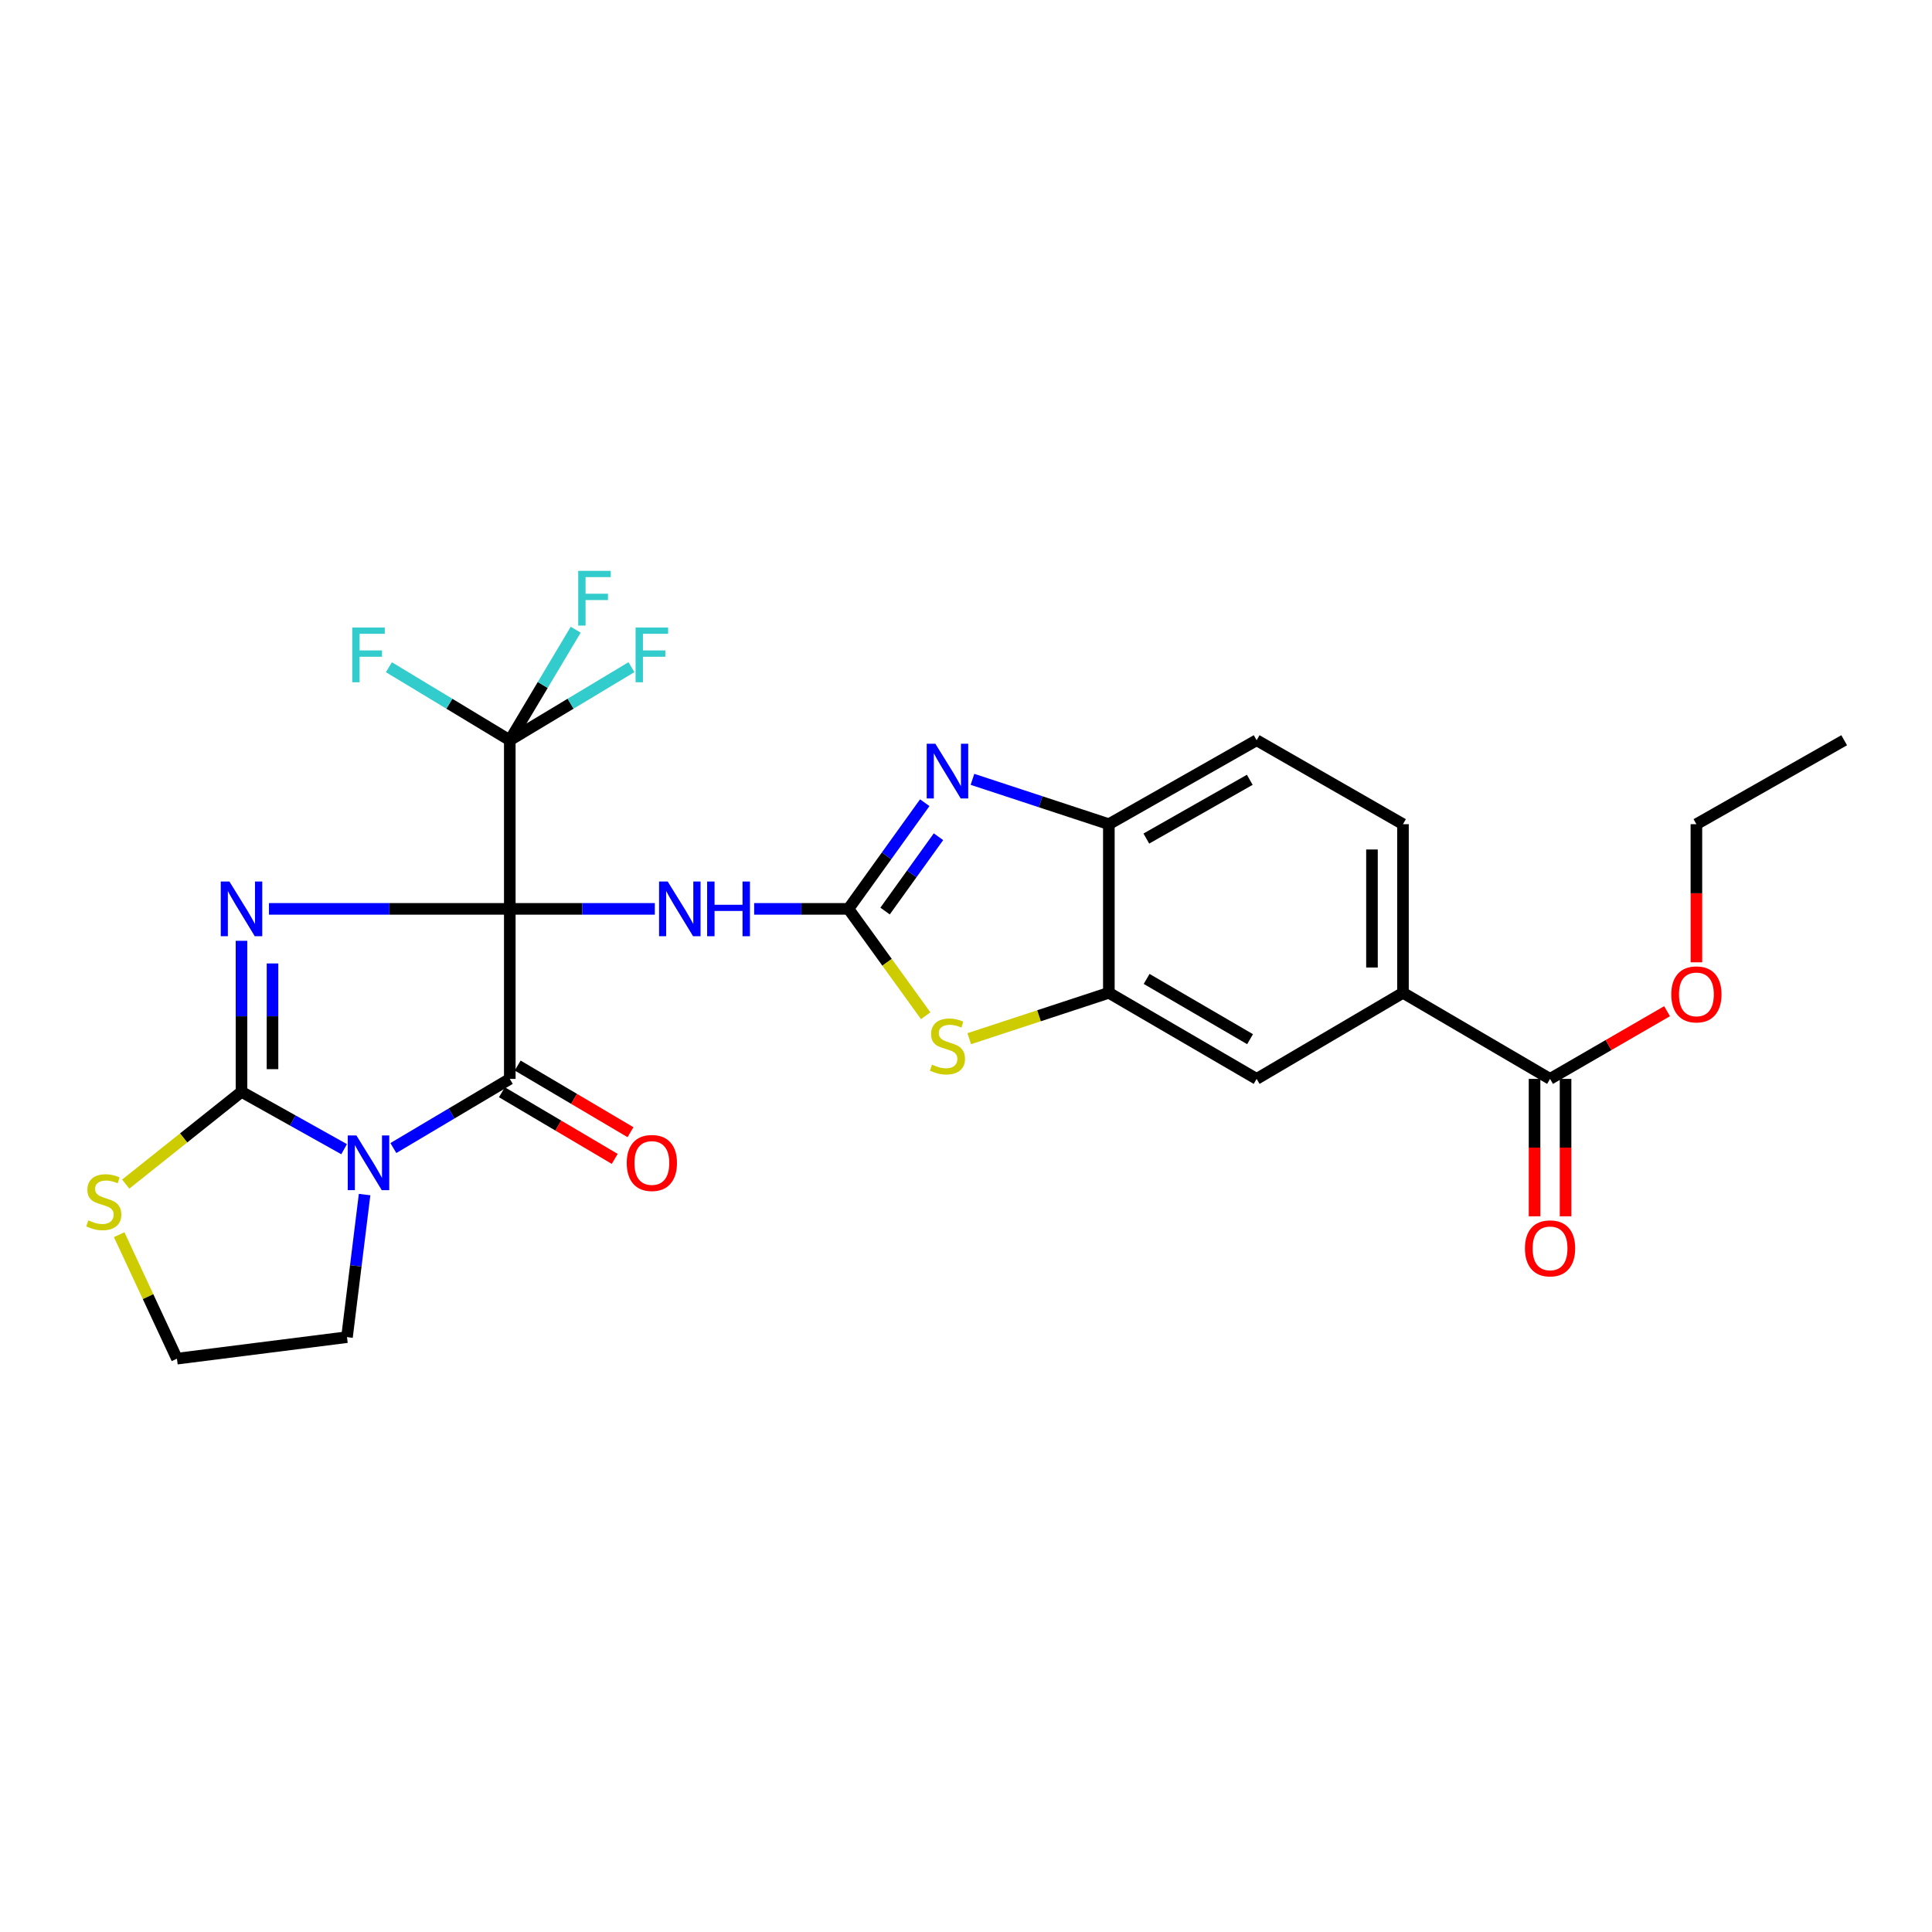 <?xml version='1.0' encoding='iso-8859-1'?>
<svg version='1.1' baseProfile='full'
              xmlns='http://www.w3.org/2000/svg'
                      xmlns:rdkit='http://www.rdkit.org/xml'
                      xmlns:xlink='http://www.w3.org/1999/xlink'
                  xml:space='preserve'
width='1000px' height='1000px' viewBox='0 0 1000 1000'>
<!-- END OF HEADER -->
<rect style='opacity:1.0;fill:#FFFFFF;stroke:none' width='1000' height='1000' x='0' y='0'> </rect>
<path class='bond-0' d='M 263.867,470.433 L 201.54,470.433' style='fill:none;fill-rule:evenodd;stroke:#000000;stroke-width:6px;stroke-linecap:butt;stroke-linejoin:miter;stroke-opacity:1' />
<path class='bond-0' d='M 201.54,470.433 L 139.212,470.433' style='fill:none;fill-rule:evenodd;stroke:#0000FF;stroke-width:6px;stroke-linecap:butt;stroke-linejoin:miter;stroke-opacity:1' />
<path class='bond-3' d='M 263.867,470.433 L 263.867,558.434' style='fill:none;fill-rule:evenodd;stroke:#000000;stroke-width:6px;stroke-linecap:butt;stroke-linejoin:miter;stroke-opacity:1' />
<path class='bond-5' d='M 263.867,470.433 L 301.398,470.433' style='fill:none;fill-rule:evenodd;stroke:#000000;stroke-width:6px;stroke-linecap:butt;stroke-linejoin:miter;stroke-opacity:1' />
<path class='bond-5' d='M 301.398,470.433 L 338.928,470.433' style='fill:none;fill-rule:evenodd;stroke:#0000FF;stroke-width:6px;stroke-linecap:butt;stroke-linejoin:miter;stroke-opacity:1' />
<path class='bond-6' d='M 263.867,470.433 L 263.867,383.145' style='fill:none;fill-rule:evenodd;stroke:#000000;stroke-width:6px;stroke-linecap:butt;stroke-linejoin:miter;stroke-opacity:1' />
<path class='bond-1' d='M 125.001,486.96 L 125.001,526.041' style='fill:none;fill-rule:evenodd;stroke:#0000FF;stroke-width:6px;stroke-linecap:butt;stroke-linejoin:miter;stroke-opacity:1' />
<path class='bond-1' d='M 125.001,526.041 L 125.001,565.121' style='fill:none;fill-rule:evenodd;stroke:#000000;stroke-width:6px;stroke-linecap:butt;stroke-linejoin:miter;stroke-opacity:1' />
<path class='bond-1' d='M 141.05,498.684 L 141.05,526.041' style='fill:none;fill-rule:evenodd;stroke:#0000FF;stroke-width:6px;stroke-linecap:butt;stroke-linejoin:miter;stroke-opacity:1' />
<path class='bond-1' d='M 141.05,526.041 L 141.05,553.397' style='fill:none;fill-rule:evenodd;stroke:#000000;stroke-width:6px;stroke-linecap:butt;stroke-linejoin:miter;stroke-opacity:1' />
<path class='bond-11' d='M 125.001,565.121 L 95.034,589.005' style='fill:none;fill-rule:evenodd;stroke:#000000;stroke-width:6px;stroke-linecap:butt;stroke-linejoin:miter;stroke-opacity:1' />
<path class='bond-11' d='M 95.034,589.005 L 65.068,612.889' style='fill:none;fill-rule:evenodd;stroke:#CCCC00;stroke-width:6px;stroke-linecap:butt;stroke-linejoin:miter;stroke-opacity:1' />
<path class='bond-27' d='M 125.001,565.121 L 151.558,579.968' style='fill:none;fill-rule:evenodd;stroke:#000000;stroke-width:6px;stroke-linecap:butt;stroke-linejoin:miter;stroke-opacity:1' />
<path class='bond-27' d='M 151.558,579.968 L 178.116,594.816' style='fill:none;fill-rule:evenodd;stroke:#0000FF;stroke-width:6px;stroke-linecap:butt;stroke-linejoin:miter;stroke-opacity:1' />
<path class='bond-2' d='M 203.605,594.23 L 233.736,576.332' style='fill:none;fill-rule:evenodd;stroke:#0000FF;stroke-width:6px;stroke-linecap:butt;stroke-linejoin:miter;stroke-opacity:1' />
<path class='bond-2' d='M 233.736,576.332 L 263.867,558.434' style='fill:none;fill-rule:evenodd;stroke:#000000;stroke-width:6px;stroke-linecap:butt;stroke-linejoin:miter;stroke-opacity:1' />
<path class='bond-22' d='M 188.71,618.306 L 184.156,655.204' style='fill:none;fill-rule:evenodd;stroke:#0000FF;stroke-width:6px;stroke-linecap:butt;stroke-linejoin:miter;stroke-opacity:1' />
<path class='bond-22' d='M 184.156,655.204 L 179.602,692.103' style='fill:none;fill-rule:evenodd;stroke:#000000;stroke-width:6px;stroke-linecap:butt;stroke-linejoin:miter;stroke-opacity:1' />
<path class='bond-15' d='M 259.786,565.343 L 288.984,582.592' style='fill:none;fill-rule:evenodd;stroke:#000000;stroke-width:6px;stroke-linecap:butt;stroke-linejoin:miter;stroke-opacity:1' />
<path class='bond-15' d='M 288.984,582.592 L 318.181,599.84' style='fill:none;fill-rule:evenodd;stroke:#FF0000;stroke-width:6px;stroke-linecap:butt;stroke-linejoin:miter;stroke-opacity:1' />
<path class='bond-15' d='M 267.949,551.525 L 297.147,568.774' style='fill:none;fill-rule:evenodd;stroke:#000000;stroke-width:6px;stroke-linecap:butt;stroke-linejoin:miter;stroke-opacity:1' />
<path class='bond-15' d='M 297.147,568.774 L 326.344,586.023' style='fill:none;fill-rule:evenodd;stroke:#FF0000;stroke-width:6px;stroke-linecap:butt;stroke-linejoin:miter;stroke-opacity:1' />
<path class='bond-4' d='M 439.156,470.433 L 414.753,470.433' style='fill:none;fill-rule:evenodd;stroke:#000000;stroke-width:6px;stroke-linecap:butt;stroke-linejoin:miter;stroke-opacity:1' />
<path class='bond-4' d='M 414.753,470.433 L 390.351,470.433' style='fill:none;fill-rule:evenodd;stroke:#0000FF;stroke-width:6px;stroke-linecap:butt;stroke-linejoin:miter;stroke-opacity:1' />
<path class='bond-7' d='M 439.156,470.433 L 458.903,442.956' style='fill:none;fill-rule:evenodd;stroke:#000000;stroke-width:6px;stroke-linecap:butt;stroke-linejoin:miter;stroke-opacity:1' />
<path class='bond-7' d='M 458.903,442.956 L 478.651,415.478' style='fill:none;fill-rule:evenodd;stroke:#0000FF;stroke-width:6px;stroke-linecap:butt;stroke-linejoin:miter;stroke-opacity:1' />
<path class='bond-7' d='M 458.113,471.556 L 471.936,452.322' style='fill:none;fill-rule:evenodd;stroke:#000000;stroke-width:6px;stroke-linecap:butt;stroke-linejoin:miter;stroke-opacity:1' />
<path class='bond-7' d='M 471.936,452.322 L 485.759,433.088' style='fill:none;fill-rule:evenodd;stroke:#0000FF;stroke-width:6px;stroke-linecap:butt;stroke-linejoin:miter;stroke-opacity:1' />
<path class='bond-8' d='M 439.156,470.433 L 459.147,498.089' style='fill:none;fill-rule:evenodd;stroke:#000000;stroke-width:6px;stroke-linecap:butt;stroke-linejoin:miter;stroke-opacity:1' />
<path class='bond-8' d='M 459.147,498.089 L 479.138,525.746' style='fill:none;fill-rule:evenodd;stroke:#CCCC00;stroke-width:6px;stroke-linecap:butt;stroke-linejoin:miter;stroke-opacity:1' />
<path class='bond-19' d='M 263.867,383.145 L 280.924,354.539' style='fill:none;fill-rule:evenodd;stroke:#000000;stroke-width:6px;stroke-linecap:butt;stroke-linejoin:miter;stroke-opacity:1' />
<path class='bond-19' d='M 280.924,354.539 L 297.98,325.933' style='fill:none;fill-rule:evenodd;stroke:#33CCCC;stroke-width:6px;stroke-linecap:butt;stroke-linejoin:miter;stroke-opacity:1' />
<path class='bond-20' d='M 263.867,383.145 L 232.581,364.248' style='fill:none;fill-rule:evenodd;stroke:#000000;stroke-width:6px;stroke-linecap:butt;stroke-linejoin:miter;stroke-opacity:1' />
<path class='bond-20' d='M 232.581,364.248 L 201.294,345.351' style='fill:none;fill-rule:evenodd;stroke:#33CCCC;stroke-width:6px;stroke-linecap:butt;stroke-linejoin:miter;stroke-opacity:1' />
<path class='bond-21' d='M 263.867,383.145 L 295.35,364.233' style='fill:none;fill-rule:evenodd;stroke:#000000;stroke-width:6px;stroke-linecap:butt;stroke-linejoin:miter;stroke-opacity:1' />
<path class='bond-21' d='M 295.35,364.233 L 326.833,345.322' style='fill:none;fill-rule:evenodd;stroke:#33CCCC;stroke-width:6px;stroke-linecap:butt;stroke-linejoin:miter;stroke-opacity:1' />
<path class='bond-10' d='M 503.344,403.379 L 538.641,414.991' style='fill:none;fill-rule:evenodd;stroke:#0000FF;stroke-width:6px;stroke-linecap:butt;stroke-linejoin:miter;stroke-opacity:1' />
<path class='bond-10' d='M 538.641,414.991 L 573.939,426.602' style='fill:none;fill-rule:evenodd;stroke:#000000;stroke-width:6px;stroke-linecap:butt;stroke-linejoin:miter;stroke-opacity:1' />
<path class='bond-9' d='M 501.684,537.625 L 537.811,525.749' style='fill:none;fill-rule:evenodd;stroke:#CCCC00;stroke-width:6px;stroke-linecap:butt;stroke-linejoin:miter;stroke-opacity:1' />
<path class='bond-9' d='M 537.811,525.749 L 573.939,513.872' style='fill:none;fill-rule:evenodd;stroke:#000000;stroke-width:6px;stroke-linecap:butt;stroke-linejoin:miter;stroke-opacity:1' />
<path class='bond-14' d='M 573.939,513.872 L 650.43,558.434' style='fill:none;fill-rule:evenodd;stroke:#000000;stroke-width:6px;stroke-linecap:butt;stroke-linejoin:miter;stroke-opacity:1' />
<path class='bond-14' d='M 593.492,506.689 L 647.035,537.882' style='fill:none;fill-rule:evenodd;stroke:#000000;stroke-width:6px;stroke-linecap:butt;stroke-linejoin:miter;stroke-opacity:1' />
<path class='bond-28' d='M 573.939,513.872 L 573.939,426.602' style='fill:none;fill-rule:evenodd;stroke:#000000;stroke-width:6px;stroke-linecap:butt;stroke-linejoin:miter;stroke-opacity:1' />
<path class='bond-17' d='M 573.939,426.602 L 650.43,383.145' style='fill:none;fill-rule:evenodd;stroke:#000000;stroke-width:6px;stroke-linecap:butt;stroke-linejoin:miter;stroke-opacity:1' />
<path class='bond-17' d='M 593.341,434.038 L 646.884,403.618' style='fill:none;fill-rule:evenodd;stroke:#000000;stroke-width:6px;stroke-linecap:butt;stroke-linejoin:miter;stroke-opacity:1' />
<path class='bond-29' d='M 61.685,639.065 L 76.635,671.152' style='fill:none;fill-rule:evenodd;stroke:#CCCC00;stroke-width:6px;stroke-linecap:butt;stroke-linejoin:miter;stroke-opacity:1' />
<path class='bond-29' d='M 76.635,671.152 L 91.584,703.239' style='fill:none;fill-rule:evenodd;stroke:#000000;stroke-width:6px;stroke-linecap:butt;stroke-linejoin:miter;stroke-opacity:1' />
<path class='bond-12' d='M 802.305,558.434 L 726.18,513.872' style='fill:none;fill-rule:evenodd;stroke:#000000;stroke-width:6px;stroke-linecap:butt;stroke-linejoin:miter;stroke-opacity:1' />
<path class='bond-16' d='M 794.28,558.434 L 794.28,593.996' style='fill:none;fill-rule:evenodd;stroke:#000000;stroke-width:6px;stroke-linecap:butt;stroke-linejoin:miter;stroke-opacity:1' />
<path class='bond-16' d='M 794.28,593.996 L 794.28,629.558' style='fill:none;fill-rule:evenodd;stroke:#FF0000;stroke-width:6px;stroke-linecap:butt;stroke-linejoin:miter;stroke-opacity:1' />
<path class='bond-16' d='M 810.329,558.434 L 810.329,593.996' style='fill:none;fill-rule:evenodd;stroke:#000000;stroke-width:6px;stroke-linecap:butt;stroke-linejoin:miter;stroke-opacity:1' />
<path class='bond-16' d='M 810.329,593.996 L 810.329,629.558' style='fill:none;fill-rule:evenodd;stroke:#FF0000;stroke-width:6px;stroke-linecap:butt;stroke-linejoin:miter;stroke-opacity:1' />
<path class='bond-24' d='M 802.305,558.434 L 832.586,540.916' style='fill:none;fill-rule:evenodd;stroke:#000000;stroke-width:6px;stroke-linecap:butt;stroke-linejoin:miter;stroke-opacity:1' />
<path class='bond-24' d='M 832.586,540.916 L 862.867,523.398' style='fill:none;fill-rule:evenodd;stroke:#FF0000;stroke-width:6px;stroke-linecap:butt;stroke-linejoin:miter;stroke-opacity:1' />
<path class='bond-13' d='M 726.18,513.872 L 650.43,558.434' style='fill:none;fill-rule:evenodd;stroke:#000000;stroke-width:6px;stroke-linecap:butt;stroke-linejoin:miter;stroke-opacity:1' />
<path class='bond-30' d='M 726.18,513.872 L 726.18,426.602' style='fill:none;fill-rule:evenodd;stroke:#000000;stroke-width:6px;stroke-linecap:butt;stroke-linejoin:miter;stroke-opacity:1' />
<path class='bond-30' d='M 710.131,500.781 L 710.131,439.692' style='fill:none;fill-rule:evenodd;stroke:#000000;stroke-width:6px;stroke-linecap:butt;stroke-linejoin:miter;stroke-opacity:1' />
<path class='bond-18' d='M 650.43,383.145 L 726.18,426.602' style='fill:none;fill-rule:evenodd;stroke:#000000;stroke-width:6px;stroke-linecap:butt;stroke-linejoin:miter;stroke-opacity:1' />
<path class='bond-23' d='M 179.602,692.103 L 91.584,703.239' style='fill:none;fill-rule:evenodd;stroke:#000000;stroke-width:6px;stroke-linecap:butt;stroke-linejoin:miter;stroke-opacity:1' />
<path class='bond-25' d='M 878.055,498.092 L 878.055,462.347' style='fill:none;fill-rule:evenodd;stroke:#FF0000;stroke-width:6px;stroke-linecap:butt;stroke-linejoin:miter;stroke-opacity:1' />
<path class='bond-25' d='M 878.055,462.347 L 878.055,426.602' style='fill:none;fill-rule:evenodd;stroke:#000000;stroke-width:6px;stroke-linecap:butt;stroke-linejoin:miter;stroke-opacity:1' />
<path class='bond-26' d='M 878.055,426.602 L 954.545,383.145' style='fill:none;fill-rule:evenodd;stroke:#000000;stroke-width:6px;stroke-linecap:butt;stroke-linejoin:miter;stroke-opacity:1' />
<path  class='atom-1' d='M 118.741 456.273
L 128.021 471.273
Q 128.941 472.753, 130.421 475.433
Q 131.901 478.113, 131.981 478.273
L 131.981 456.273
L 135.741 456.273
L 135.741 484.593
L 131.861 484.593
L 121.901 468.193
Q 120.741 466.273, 119.501 464.073
Q 118.301 461.873, 117.941 461.193
L 117.941 484.593
L 114.261 484.593
L 114.261 456.273
L 118.741 456.273
' fill='#0000FF'/>
<path  class='atom-3' d='M 184.478 587.713
L 193.758 602.713
Q 194.678 604.193, 196.158 606.873
Q 197.638 609.553, 197.718 609.713
L 197.718 587.713
L 201.478 587.713
L 201.478 616.033
L 197.598 616.033
L 187.638 599.633
Q 186.478 597.713, 185.238 595.513
Q 184.038 593.313, 183.678 592.633
L 183.678 616.033
L 179.998 616.033
L 179.998 587.713
L 184.478 587.713
' fill='#0000FF'/>
<path  class='atom-6' d='M 345.608 456.273
L 354.888 471.273
Q 355.808 472.753, 357.288 475.433
Q 358.768 478.113, 358.848 478.273
L 358.848 456.273
L 362.608 456.273
L 362.608 484.593
L 358.728 484.593
L 348.768 468.193
Q 347.608 466.273, 346.368 464.073
Q 345.168 461.873, 344.808 461.193
L 344.808 484.593
L 341.128 484.593
L 341.128 456.273
L 345.608 456.273
' fill='#0000FF'/>
<path  class='atom-6' d='M 366.008 456.273
L 369.848 456.273
L 369.848 468.313
L 384.328 468.313
L 384.328 456.273
L 388.168 456.273
L 388.168 484.593
L 384.328 484.593
L 384.328 471.513
L 369.848 471.513
L 369.848 484.593
L 366.008 484.593
L 366.008 456.273
' fill='#0000FF'/>
<path  class='atom-8' d='M 484.145 384.963
L 493.425 399.963
Q 494.345 401.443, 495.825 404.123
Q 497.305 406.803, 497.385 406.963
L 497.385 384.963
L 501.145 384.963
L 501.145 413.283
L 497.265 413.283
L 487.305 396.883
Q 486.145 394.963, 484.905 392.763
Q 483.705 390.563, 483.345 389.883
L 483.345 413.283
L 479.665 413.283
L 479.665 384.963
L 484.145 384.963
' fill='#0000FF'/>
<path  class='atom-9' d='M 482.405 551.053
Q 482.725 551.173, 484.045 551.733
Q 485.365 552.293, 486.805 552.653
Q 488.285 552.973, 489.725 552.973
Q 492.405 552.973, 493.965 551.693
Q 495.525 550.373, 495.525 548.093
Q 495.525 546.533, 494.725 545.573
Q 493.965 544.613, 492.765 544.093
Q 491.565 543.573, 489.565 542.973
Q 487.045 542.213, 485.525 541.493
Q 484.045 540.773, 482.965 539.253
Q 481.925 537.733, 481.925 535.173
Q 481.925 531.613, 484.325 529.413
Q 486.765 527.213, 491.565 527.213
Q 494.845 527.213, 498.565 528.773
L 497.645 531.853
Q 494.245 530.453, 491.685 530.453
Q 488.925 530.453, 487.405 531.613
Q 485.885 532.733, 485.925 534.693
Q 485.925 536.213, 486.685 537.133
Q 487.485 538.053, 488.605 538.573
Q 489.765 539.093, 491.685 539.693
Q 494.245 540.493, 495.765 541.293
Q 497.285 542.093, 498.365 543.733
Q 499.485 545.333, 499.485 548.093
Q 499.485 552.013, 496.845 554.133
Q 494.245 556.213, 489.885 556.213
Q 487.365 556.213, 485.445 555.653
Q 483.565 555.133, 481.325 554.213
L 482.405 551.053
' fill='#CCCC00'/>
<path  class='atom-12' d='M 45.708 631.663
Q 46.028 631.783, 47.348 632.343
Q 48.668 632.903, 50.108 633.263
Q 51.588 633.583, 53.028 633.583
Q 55.708 633.583, 57.268 632.303
Q 58.828 630.983, 58.828 628.703
Q 58.828 627.143, 58.028 626.183
Q 57.268 625.223, 56.068 624.703
Q 54.868 624.183, 52.868 623.583
Q 50.348 622.823, 48.828 622.103
Q 47.348 621.383, 46.268 619.863
Q 45.228 618.343, 45.228 615.783
Q 45.228 612.223, 47.628 610.023
Q 50.068 607.823, 54.868 607.823
Q 58.148 607.823, 61.868 609.383
L 60.948 612.463
Q 57.548 611.063, 54.988 611.063
Q 52.228 611.063, 50.708 612.223
Q 49.188 613.343, 49.228 615.303
Q 49.228 616.823, 49.988 617.743
Q 50.788 618.663, 51.908 619.183
Q 53.068 619.703, 54.988 620.303
Q 57.548 621.103, 59.068 621.903
Q 60.588 622.703, 61.668 624.343
Q 62.788 625.943, 62.788 628.703
Q 62.788 632.623, 60.148 634.743
Q 57.548 636.823, 53.188 636.823
Q 50.668 636.823, 48.748 636.263
Q 46.868 635.743, 44.628 634.823
L 45.708 631.663
' fill='#CCCC00'/>
<path  class='atom-16' d='M 324.398 601.953
Q 324.398 595.153, 327.758 591.353
Q 331.118 587.553, 337.398 587.553
Q 343.678 587.553, 347.038 591.353
Q 350.398 595.153, 350.398 601.953
Q 350.398 608.833, 346.998 612.753
Q 343.598 616.633, 337.398 616.633
Q 331.158 616.633, 327.758 612.753
Q 324.398 608.873, 324.398 601.953
M 337.398 613.433
Q 341.718 613.433, 344.038 610.553
Q 346.398 607.633, 346.398 601.953
Q 346.398 596.393, 344.038 593.593
Q 341.718 590.753, 337.398 590.753
Q 333.078 590.753, 330.718 593.553
Q 328.398 596.353, 328.398 601.953
Q 328.398 607.673, 330.718 610.553
Q 333.078 613.433, 337.398 613.433
' fill='#FF0000'/>
<path  class='atom-17' d='M 789.305 646.149
Q 789.305 639.349, 792.665 635.549
Q 796.025 631.749, 802.305 631.749
Q 808.585 631.749, 811.945 635.549
Q 815.305 639.349, 815.305 646.149
Q 815.305 653.029, 811.905 656.949
Q 808.505 660.829, 802.305 660.829
Q 796.065 660.829, 792.665 656.949
Q 789.305 653.069, 789.305 646.149
M 802.305 657.629
Q 806.625 657.629, 808.945 654.749
Q 811.305 651.829, 811.305 646.149
Q 811.305 640.589, 808.945 637.789
Q 806.625 634.949, 802.305 634.949
Q 797.985 634.949, 795.625 637.749
Q 793.305 640.549, 793.305 646.149
Q 793.305 651.869, 795.625 654.749
Q 797.985 657.629, 802.305 657.629
' fill='#FF0000'/>
<path  class='atom-20' d='M 299.279 295.473
L 316.119 295.473
L 316.119 298.713
L 303.079 298.713
L 303.079 307.313
L 314.679 307.313
L 314.679 310.593
L 303.079 310.593
L 303.079 323.793
L 299.279 323.793
L 299.279 295.473
' fill='#33CCCC'/>
<path  class='atom-21' d='M 182.318 324.816
L 199.158 324.816
L 199.158 328.056
L 186.118 328.056
L 186.118 336.656
L 197.718 336.656
L 197.718 339.936
L 186.118 339.936
L 186.118 353.136
L 182.318 353.136
L 182.318 324.816
' fill='#33CCCC'/>
<path  class='atom-22' d='M 328.978 324.816
L 345.818 324.816
L 345.818 328.056
L 332.778 328.056
L 332.778 336.656
L 344.378 336.656
L 344.378 339.936
L 332.778 339.936
L 332.778 353.136
L 328.978 353.136
L 328.978 324.816
' fill='#33CCCC'/>
<path  class='atom-25' d='M 865.055 514.692
Q 865.055 507.892, 868.415 504.092
Q 871.775 500.292, 878.055 500.292
Q 884.335 500.292, 887.695 504.092
Q 891.055 507.892, 891.055 514.692
Q 891.055 521.572, 887.655 525.492
Q 884.255 529.372, 878.055 529.372
Q 871.815 529.372, 868.415 525.492
Q 865.055 521.612, 865.055 514.692
M 878.055 526.172
Q 882.375 526.172, 884.695 523.292
Q 887.055 520.372, 887.055 514.692
Q 887.055 509.132, 884.695 506.332
Q 882.375 503.492, 878.055 503.492
Q 873.735 503.492, 871.375 506.292
Q 869.055 509.092, 869.055 514.692
Q 869.055 520.412, 871.375 523.292
Q 873.735 526.172, 878.055 526.172
' fill='#FF0000'/>
</svg>
